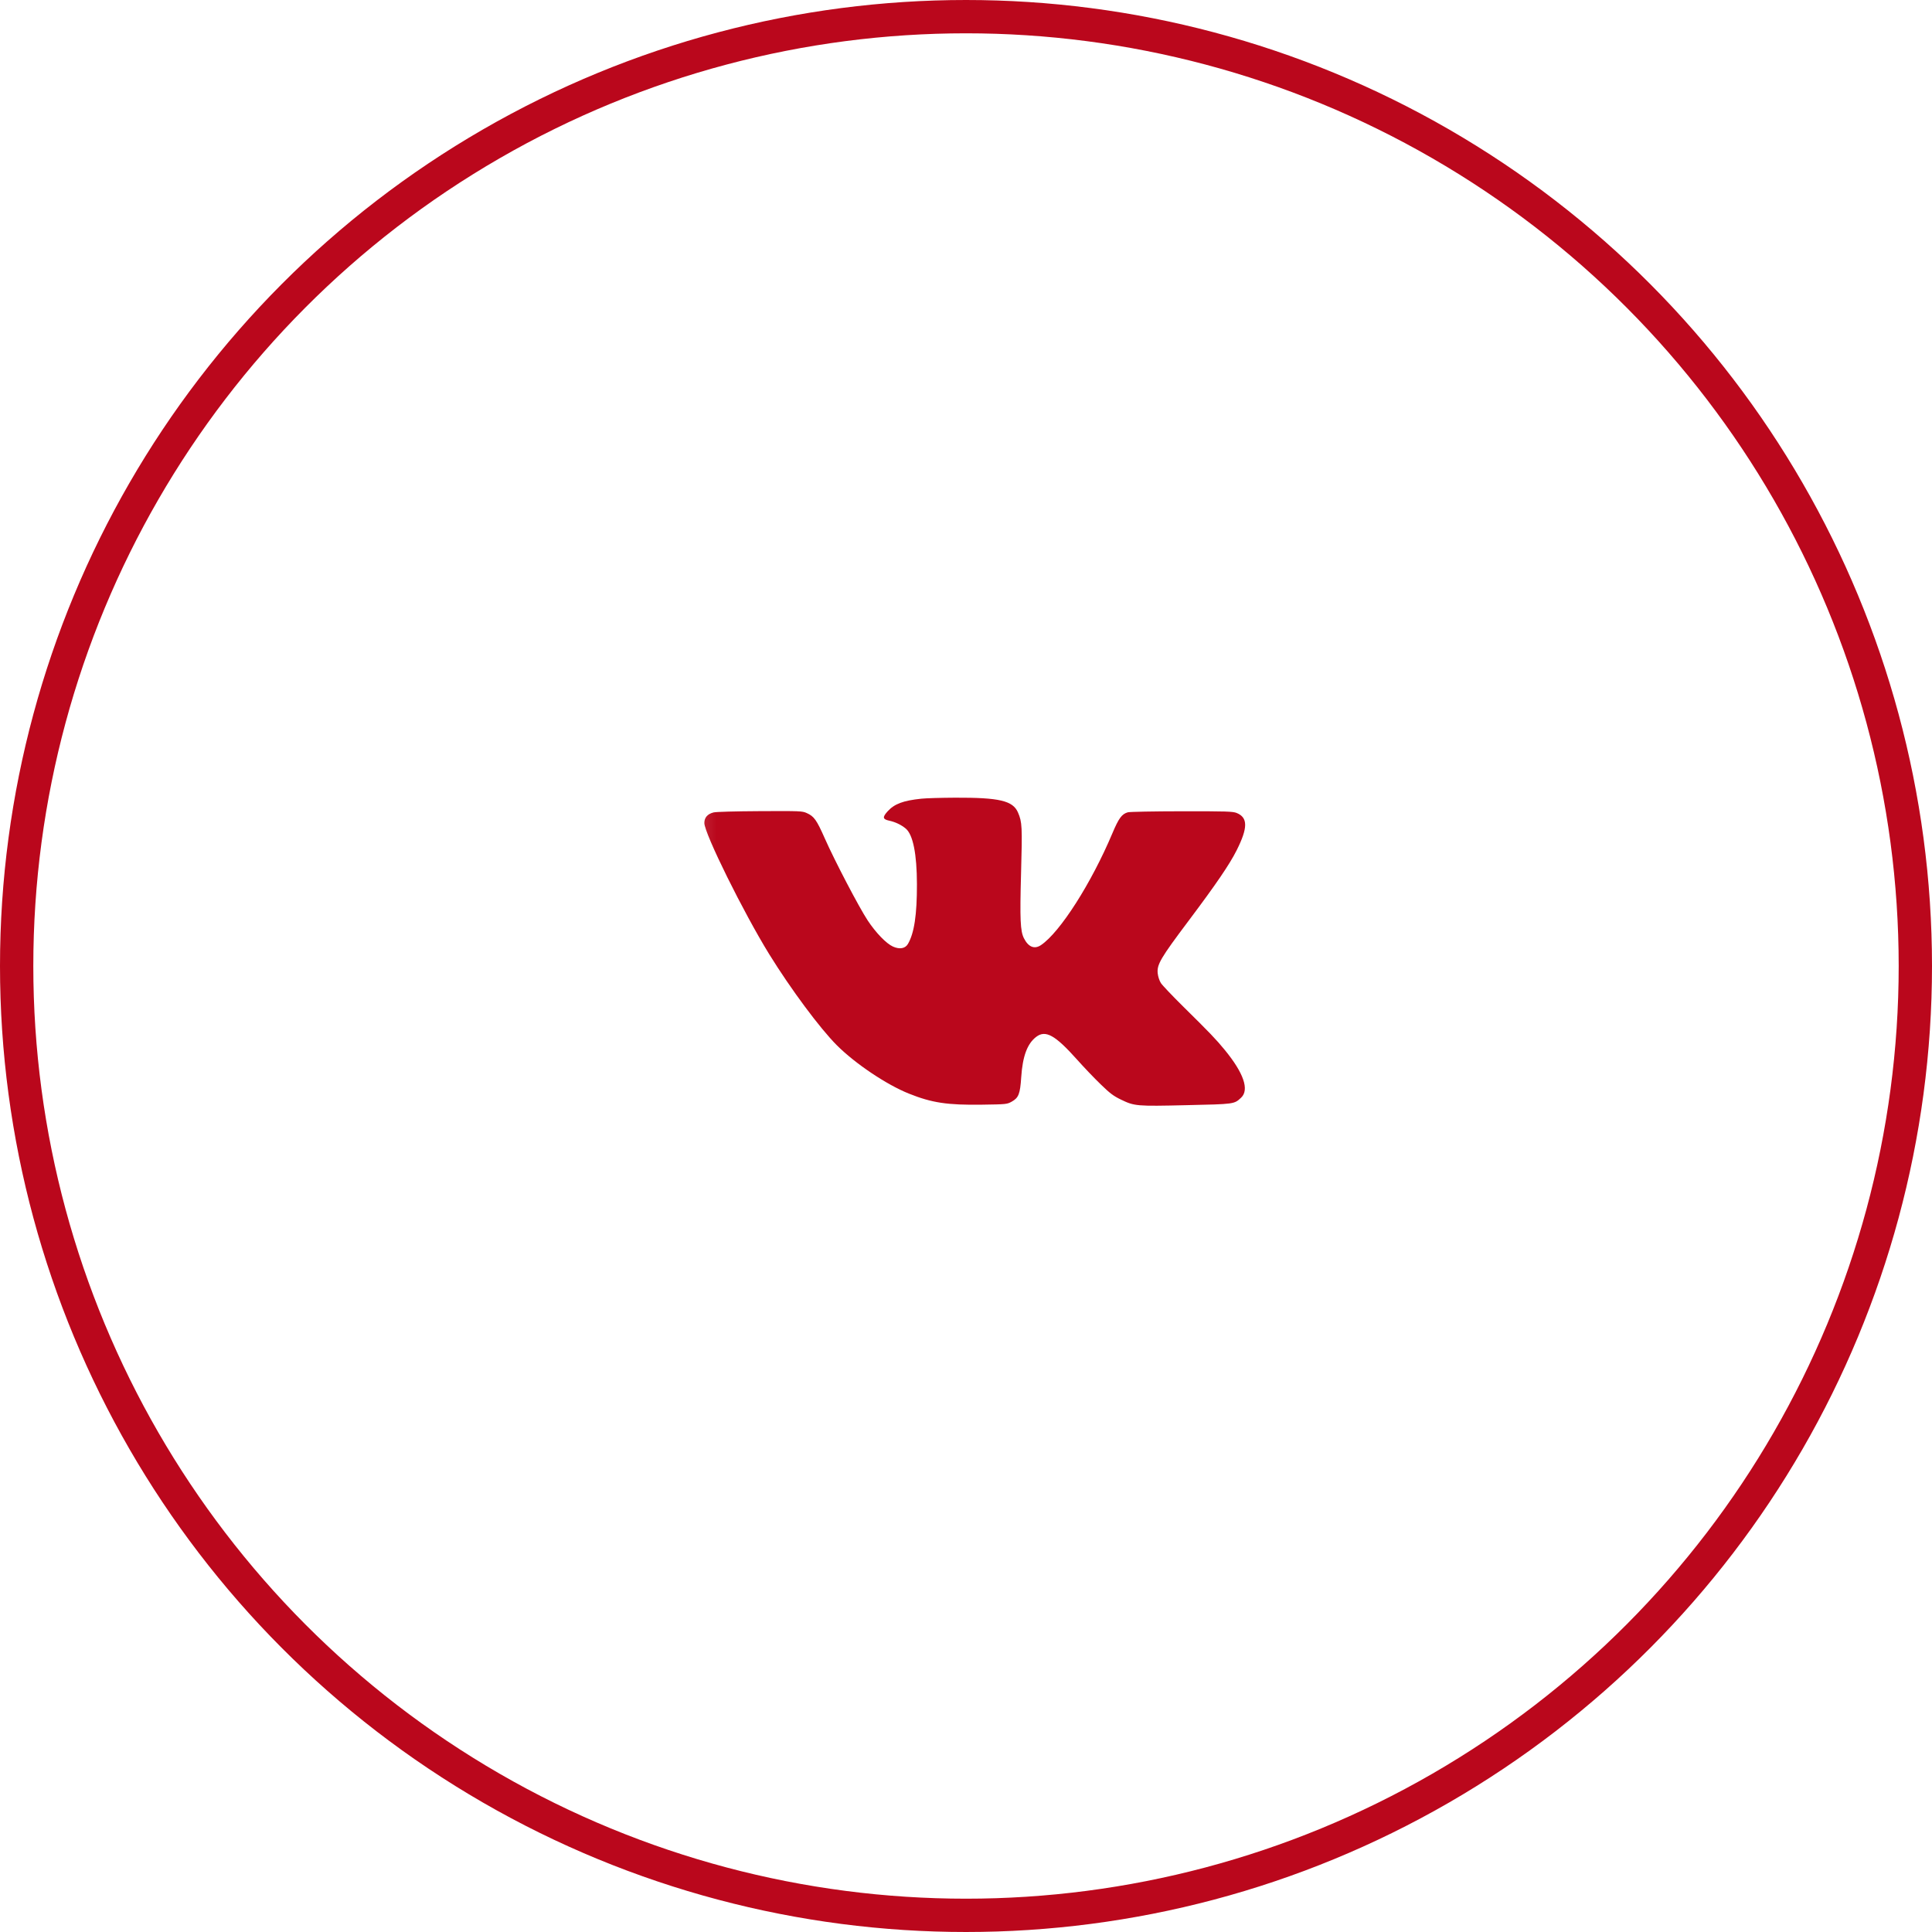 <?xml version="1.0" encoding="UTF-8"?> <svg xmlns="http://www.w3.org/2000/svg" width="58" height="58" viewBox="0 0 58 58" fill="none"><circle cx="29" cy="29" r="28.5" stroke="#BA071C"></circle><mask id="mask0_328_32" style="mask-type:luminance" maskUnits="userSpaceOnUse" x="20" y="19" width="19" height="19"><path d="M38.282 19.618H20.243V37.657H38.282V19.618Z" fill="white"></path></mask><g mask="url(#mask0_328_32)"><path fill-rule="evenodd" clip-rule="evenodd" d="M27.662 23.977C27.108 24.035 26.85 24.133 26.644 24.36C26.487 24.534 26.498 24.595 26.694 24.637C26.88 24.677 27.057 24.762 27.192 24.875C27.409 25.058 27.525 25.636 27.527 26.542C27.529 27.461 27.446 28.015 27.256 28.339C27.176 28.476 27.008 28.506 26.81 28.418C26.61 28.33 26.296 28.006 26.049 27.633C25.787 27.236 25.058 25.842 24.758 25.163C24.515 24.614 24.439 24.507 24.22 24.409C24.084 24.347 24.023 24.345 22.81 24.351C22.071 24.355 21.49 24.371 21.419 24.39C21.237 24.438 21.145 24.545 21.145 24.707C21.145 25.019 22.321 27.397 23.095 28.65C23.739 29.692 24.616 30.873 25.122 31.379C25.675 31.932 26.614 32.562 27.283 32.83C27.976 33.108 28.439 33.178 29.483 33.163C30.209 33.153 30.232 33.15 30.371 33.073C30.58 32.957 30.625 32.842 30.658 32.334C30.7 31.708 30.84 31.331 31.108 31.127C31.389 30.913 31.676 31.073 32.337 31.813C32.537 32.038 32.854 32.37 33.041 32.55C33.32 32.822 33.427 32.902 33.648 33.009C34.059 33.208 34.115 33.213 35.62 33.178C37.067 33.146 37.05 33.148 37.259 32.953C37.51 32.718 37.338 32.216 36.771 31.523C36.507 31.201 36.319 31.005 35.523 30.22C35.196 29.897 34.893 29.578 34.85 29.511C34.805 29.439 34.766 29.319 34.755 29.22C34.728 28.954 34.84 28.764 35.689 27.634C36.509 26.542 36.91 25.954 37.125 25.527C37.466 24.848 37.465 24.542 37.123 24.405C37.01 24.36 36.808 24.353 35.478 24.355C34.626 24.356 33.916 24.37 33.857 24.386C33.677 24.438 33.586 24.562 33.394 25.017C32.764 26.513 31.823 27.988 31.252 28.372C31.055 28.505 30.873 28.432 30.739 28.167C30.63 27.951 30.615 27.606 30.653 26.209C30.692 24.812 30.685 24.68 30.561 24.392C30.408 24.037 30.002 23.942 28.675 23.947C28.256 23.949 27.801 23.962 27.662 23.977Z" fill="#BA071C"></path></g></svg> 